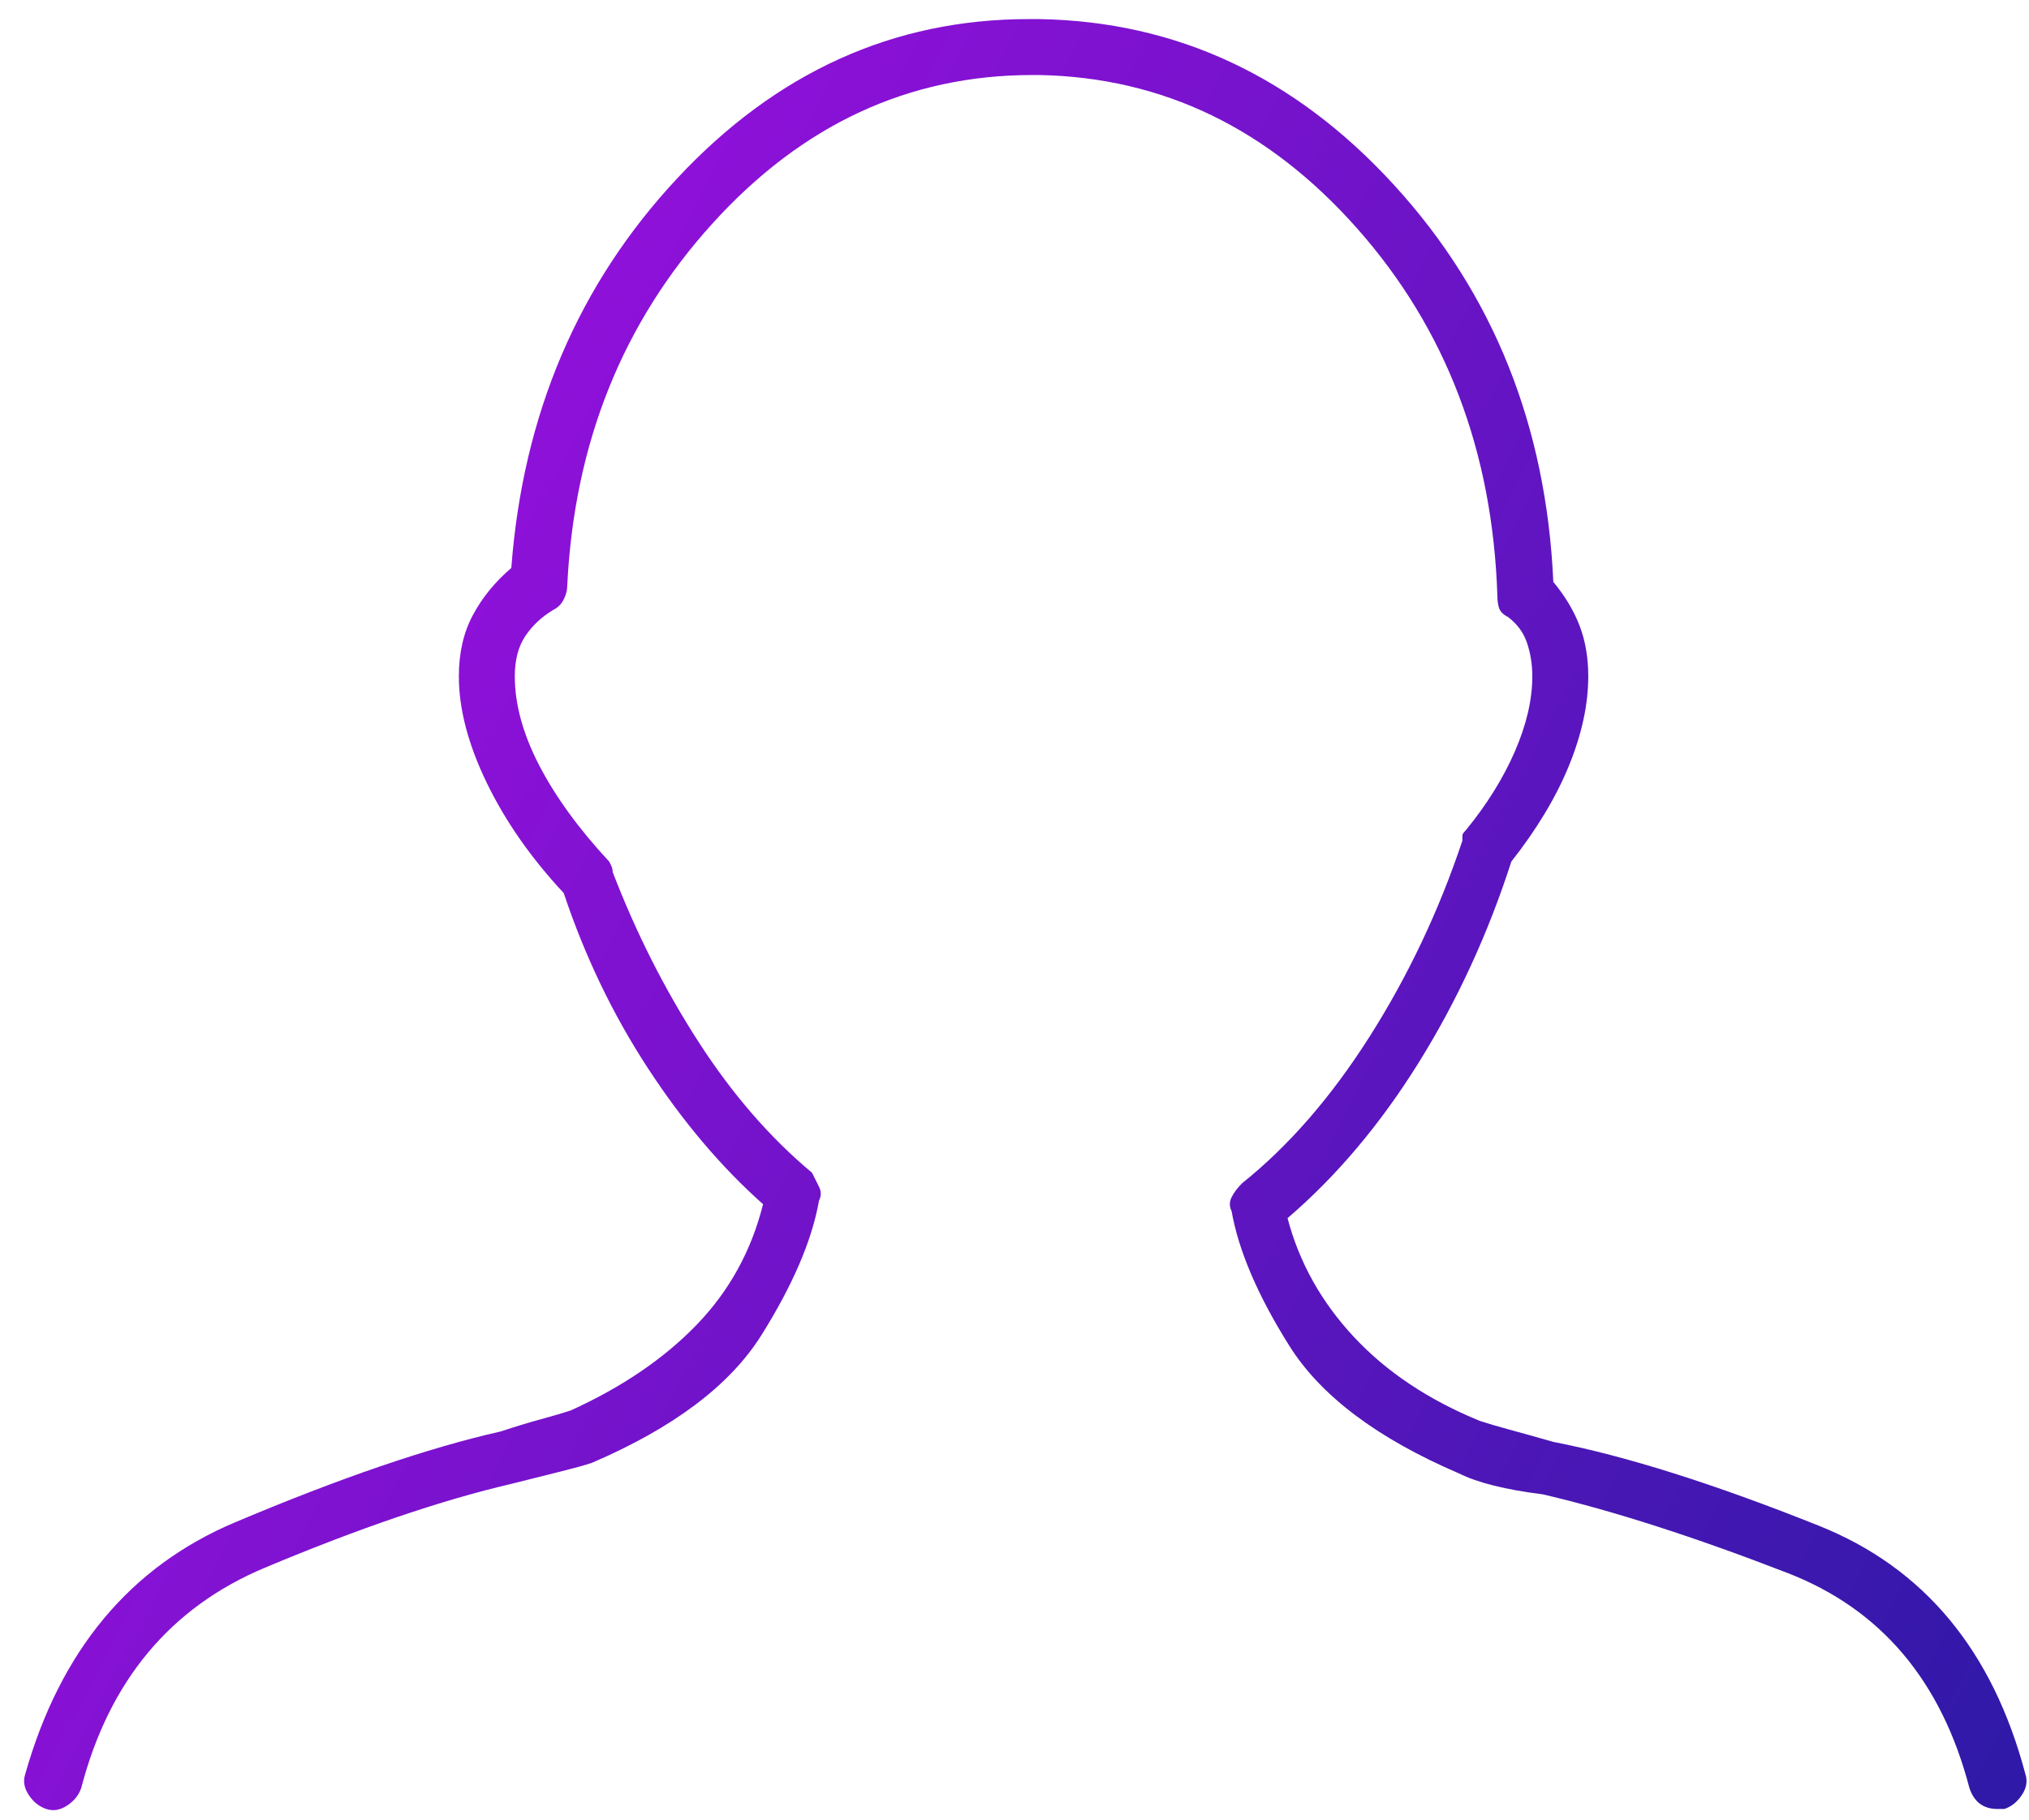 <svg width="68" height="61" viewBox="0 0 68 61" fill="none" xmlns="http://www.w3.org/2000/svg">
    <path d="M1.55 60.64C1.784 60.718 2.018 60.679 2.253 60.523C2.487 60.367 2.643 60.171 2.722 59.937C3.659 56.343 5.71 53.882 8.874 52.554C12.038 51.226 14.792 50.289 17.136 49.742C17.761 49.585 18.308 49.449 18.776 49.331C19.245 49.214 19.597 49.117 19.831 49.039C22.565 47.867 24.46 46.441 25.515 44.761C26.569 43.081 27.214 41.578 27.448 40.249C27.526 40.093 27.526 39.937 27.448 39.781C27.37 39.624 27.292 39.468 27.214 39.312C25.808 38.14 24.538 36.675 23.405 34.917C22.272 33.16 21.315 31.265 20.534 29.234C20.534 29.156 20.515 29.078 20.476 29C20.436 28.921 20.417 28.882 20.417 28.882C19.401 27.789 18.62 26.714 18.073 25.66C17.526 24.605 17.253 23.609 17.253 22.671C17.253 22.125 17.37 21.675 17.604 21.324C17.839 20.972 18.151 20.679 18.542 20.445C18.698 20.367 18.815 20.25 18.893 20.093C18.972 19.937 19.011 19.781 19.011 19.625C19.245 14.859 20.866 10.816 23.874 7.496C26.882 4.175 30.456 2.515 34.597 2.515C34.597 2.515 34.636 2.515 34.714 2.515C34.792 2.515 34.831 2.515 34.831 2.515C38.972 2.593 42.526 4.312 45.495 7.671C48.464 11.031 50.026 15.132 50.183 19.976C50.183 20.132 50.202 20.269 50.241 20.386C50.28 20.503 50.378 20.601 50.534 20.679C50.847 20.914 51.062 21.206 51.179 21.558C51.296 21.91 51.354 22.281 51.354 22.671C51.354 23.453 51.159 24.293 50.769 25.191C50.378 26.089 49.831 26.968 49.128 27.828C49.05 27.906 49.011 27.964 49.011 28.003C49.011 28.043 49.011 28.101 49.011 28.179C48.229 30.523 47.194 32.71 45.905 34.742C44.616 36.773 43.19 38.414 41.628 39.664C41.472 39.82 41.354 39.976 41.276 40.132C41.198 40.289 41.198 40.445 41.276 40.601C41.511 41.929 42.155 43.433 43.21 45.113C44.265 46.792 46.159 48.218 48.894 49.39C49.206 49.546 49.597 49.683 50.065 49.8C50.534 49.917 51.081 50.015 51.706 50.093C54.05 50.64 56.784 51.519 59.909 52.73C63.034 53.941 65.065 56.343 66.003 59.937C66.081 60.171 66.198 60.347 66.354 60.464C66.511 60.581 66.706 60.64 66.94 60.64C66.94 60.64 66.96 60.64 66.999 60.64C67.038 60.64 67.097 60.64 67.175 60.64C67.409 60.562 67.604 60.406 67.761 60.171C67.917 59.937 67.956 59.703 67.878 59.468C66.784 55.328 64.479 52.554 60.964 51.148C57.448 49.742 54.479 48.804 52.058 48.335C51.511 48.179 51.022 48.042 50.593 47.925C50.163 47.808 49.831 47.71 49.597 47.632C47.878 46.929 46.472 45.992 45.378 44.82C44.284 43.648 43.542 42.32 43.151 40.835C44.792 39.429 46.257 37.691 47.546 35.621C48.835 33.55 49.87 31.304 50.651 28.882C51.511 27.789 52.155 26.714 52.585 25.66C53.015 24.605 53.229 23.609 53.229 22.671C53.229 22.046 53.132 21.48 52.937 20.972C52.741 20.464 52.448 19.976 52.058 19.507C51.823 14.273 50.046 9.839 46.725 6.207C43.405 2.574 39.44 0.718 34.831 0.64H34.479C29.948 0.64 26.022 2.417 22.702 5.972C19.382 9.527 17.526 13.882 17.136 19.039C16.589 19.507 16.159 20.035 15.847 20.621C15.534 21.206 15.378 21.89 15.378 22.671C15.378 23.765 15.69 24.956 16.315 26.246C16.94 27.535 17.8 28.765 18.893 29.937C19.597 32.046 20.534 33.999 21.706 35.796C22.878 37.593 24.167 39.117 25.573 40.367C25.183 41.929 24.44 43.277 23.347 44.41C22.253 45.542 20.847 46.499 19.128 47.281C18.893 47.359 18.561 47.456 18.132 47.574C17.702 47.691 17.253 47.828 16.784 47.984C14.362 48.531 11.393 49.546 7.878 51.031C4.362 52.515 2.018 55.328 0.847 59.468C0.768 59.703 0.808 59.937 0.964 60.171C1.12 60.406 1.315 60.562 1.55 60.64Z" fill="url(#paint0_linear_6_1326)"/>
    <defs>
        <linearGradient id="paint0_linear_6_1326" x1="0.808" y1="0.64" x2="78.196" y2="40.94" gradientUnits="userSpaceOnUse">
            <stop stop-color="#AE0EE9"/>
            <stop offset="1" stop-color="#2E19A7"/>
        </linearGradient>
    </defs>
</svg>
